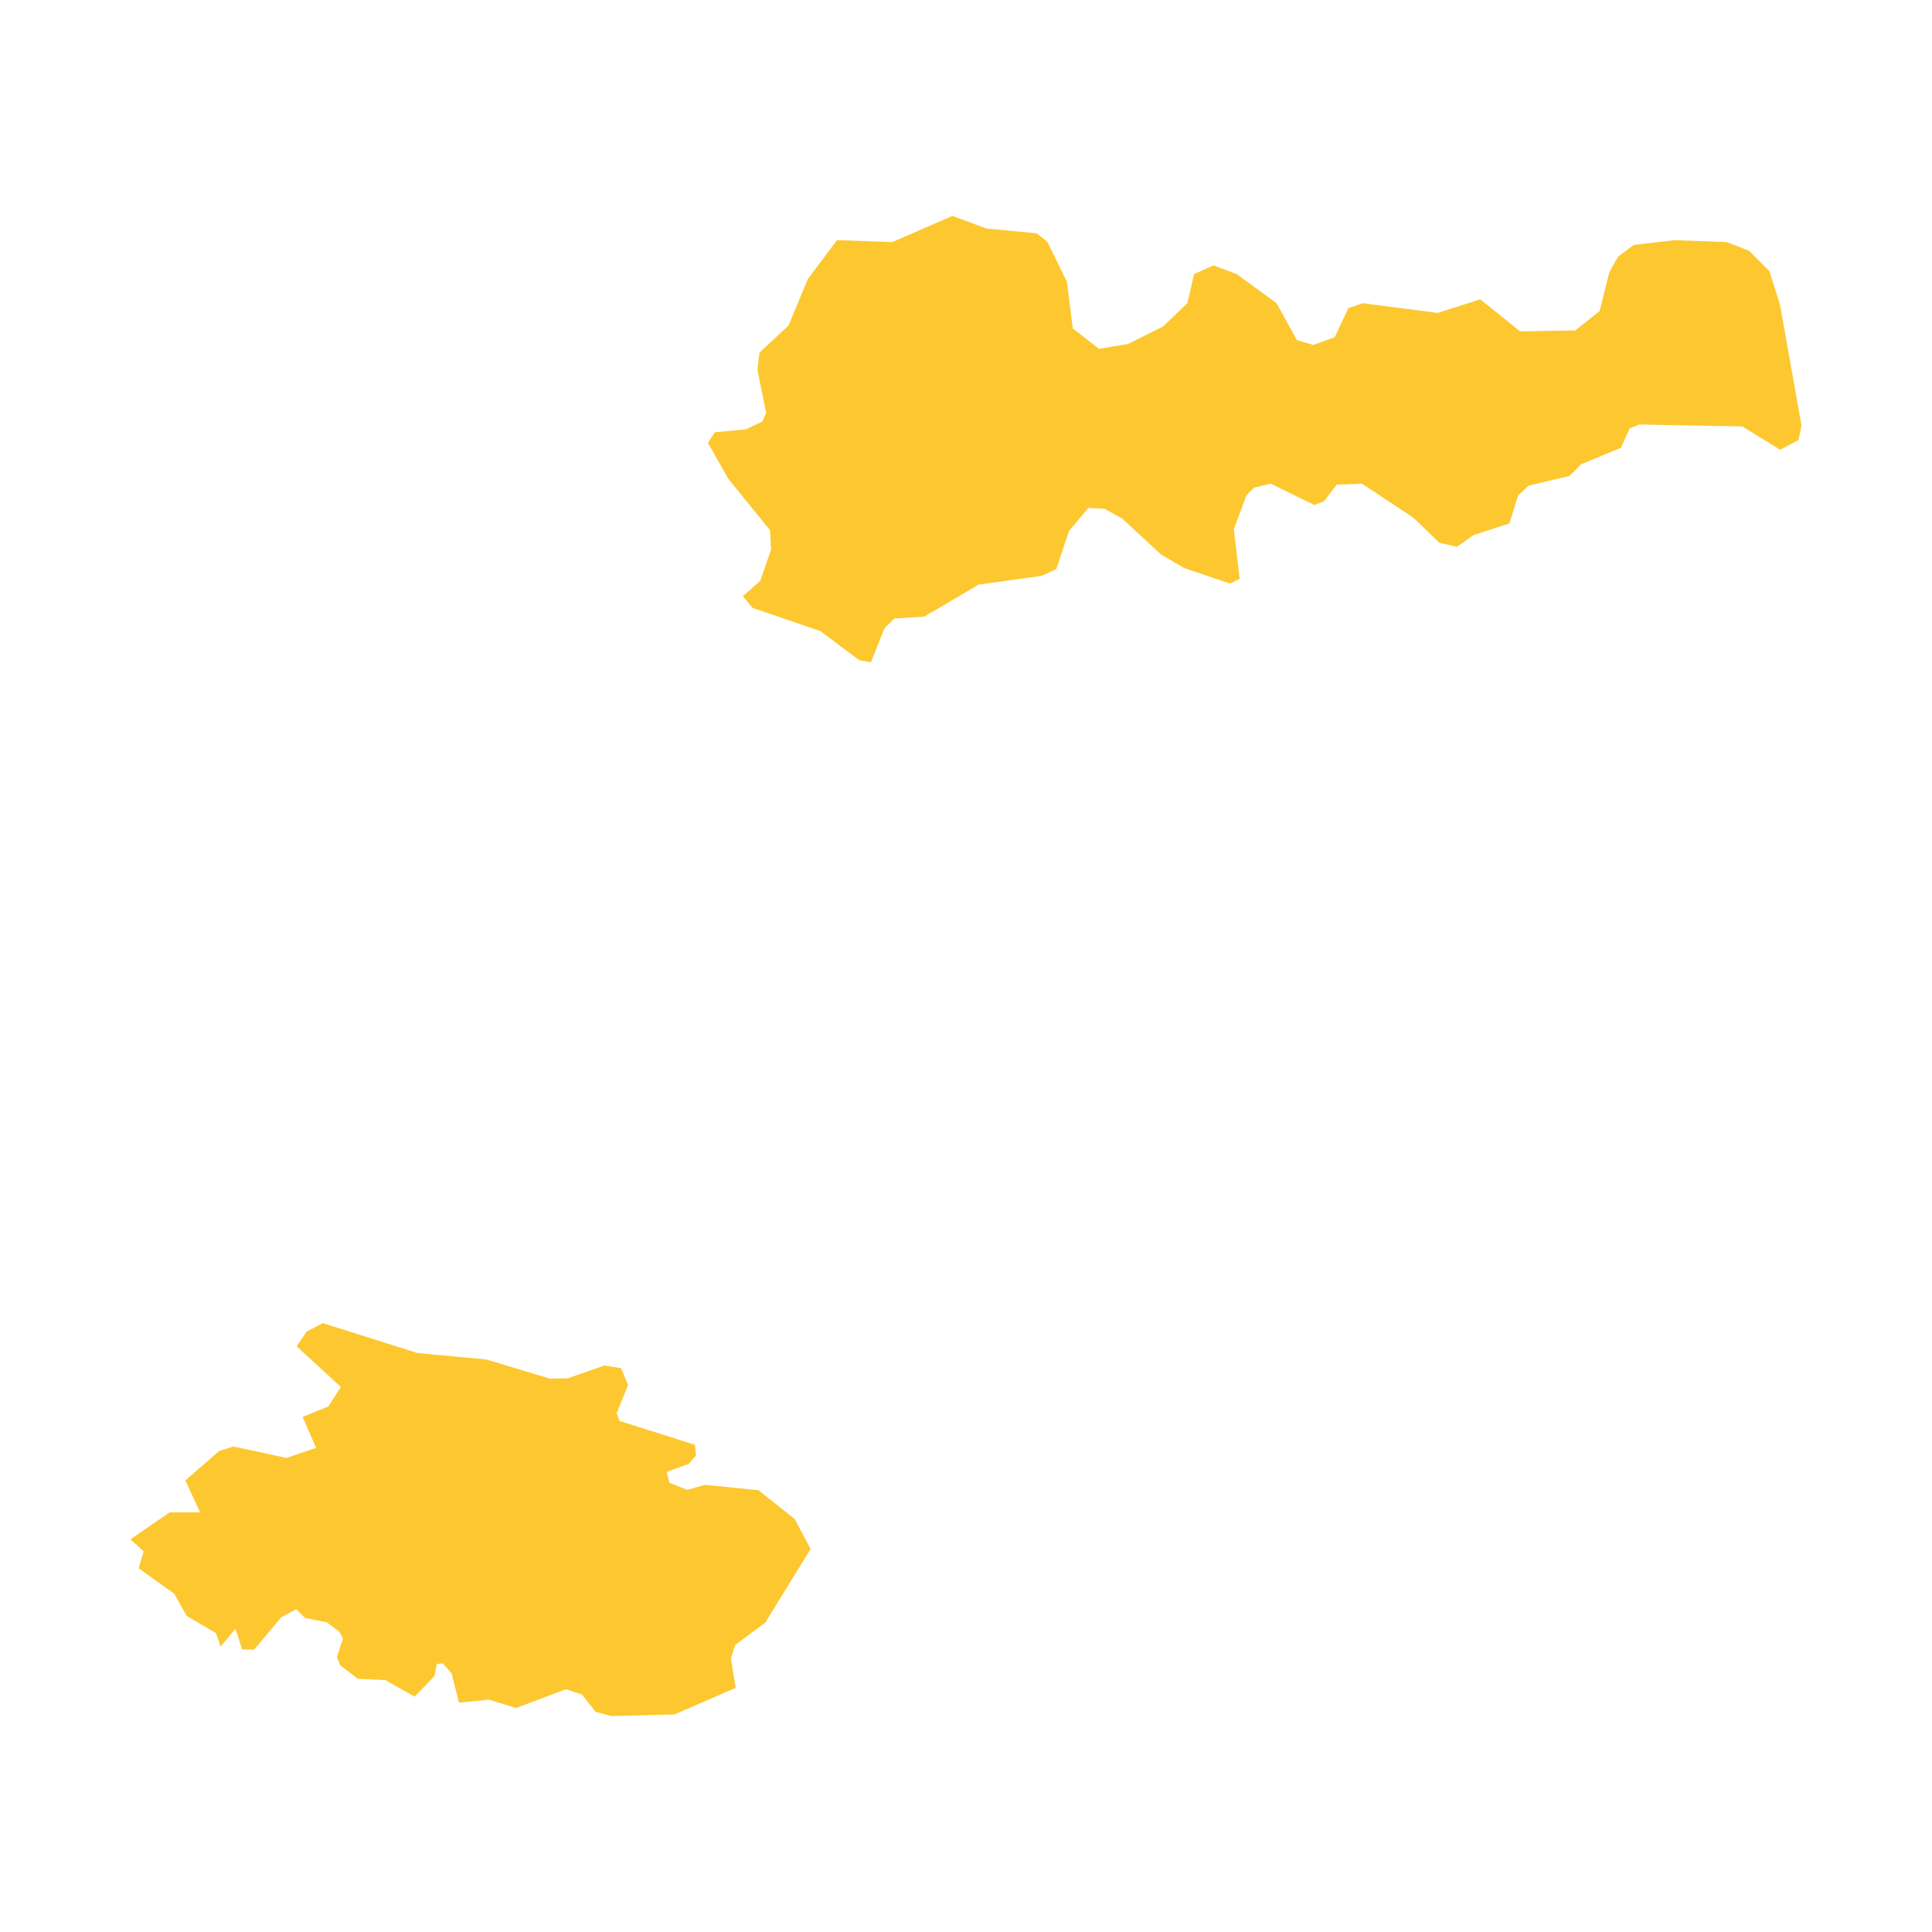 <svg xmlns="http://www.w3.org/2000/svg" fill="#fdc82f80" width="256" height="256" viewBox="-20 -20 296 269.849"><path d="M0,202.758 5.974,198.637 10.66,198.637 8.393,193.744 13.595,189.212 15.759,188.542 23.896,190.293 28.429,188.748 26.369,184.01 30.283,182.414 32.24,179.427 25.44,173.194 26.988,170.928 29.461,169.64 43.985,174.225 54.493,175.202 64.224,178.138 67.007,178.086 72.621,176.129 75.143,176.541 76.225,179.117 74.475,183.443 74.938,184.629 86.477,188.285 86.629,189.933 85.498,191.22 82.15,192.406 82.563,194.104 85.292,195.186 88.021,194.414 96.208,195.237 101.773,199.667 104.193,204.251 97.24,215.53 92.604,218.982 91.984,221.042 92.707,225.523 83.335,229.592 73.65,229.849 71.23,229.18 69.17,226.552 66.697,225.729 59.076,228.612 54.902,227.326 50.319,227.789 49.187,223.308 47.846,221.762 46.921,221.866 46.557,223.721 43.519,226.861 39.039,224.337 34.816,224.132 32.087,222.02 31.625,220.784 32.55,217.952 31.984,216.922 30.077,215.479 26.728,214.81 25.391,213.471 23.075,214.707 18.954,219.651 17.101,219.651 16.068,216.458 13.802,219.187 13.079,217.127 8.6,214.5 6.697,211.102 1.234,207.187 2.007,204.611 0,202.758 M88.463,34.786 89.503,33.15 94.259,32.704 96.79,31.514 97.385,30.176 96.047,23.636 96.344,20.96 100.803,16.798 103.775,9.662 108.234,3.715 116.71,4.013 125.925,0 131.127,1.932 138.86,2.675 140.495,4.013 143.467,10.107 144.359,17.244 148.372,20.365 152.831,19.622 158.182,16.947 161.902,13.378 162.942,8.919 165.914,7.581 169.482,8.919 175.575,13.378 178.697,19.027 181.228,19.77 184.497,18.582 186.578,14.122 188.807,13.378 200.252,14.865 206.796,12.784 212.89,17.689 221.361,17.542 225.081,14.567 226.567,8.621 227.905,6.243 230.283,4.458 236.525,3.715 244.551,4.013 247.974,5.351 251.095,8.473 252.73,13.676 256,32.11 255.554,34.34 252.73,35.825 246.934,32.258 231.175,31.961 229.689,32.555 228.351,35.528 222.253,38.056 220.469,39.839 214.227,41.326 212.592,42.813 211.254,47.123 205.755,48.908 203.229,50.691 200.549,50.097 196.536,46.231 188.659,41.029 184.795,41.177 182.862,43.705 181.376,44.299 174.684,41.029 172.157,41.623 170.968,42.813 169.036,48.016 169.927,55.597 168.442,56.34 161.456,53.962 157.884,51.881 151.939,46.38 149.264,44.893 146.737,44.746 143.764,48.313 141.833,54.111 139.603,55.151 129.938,56.489 121.615,61.394 117.008,61.691 115.517,63.178 113.436,68.382 111.653,68.085 105.708,63.624 95.304,60.057 93.814,58.273 96.493,55.895 98.127,51.138 97.979,48.165 91.584,40.285 88.463,34.786Z"/></svg>